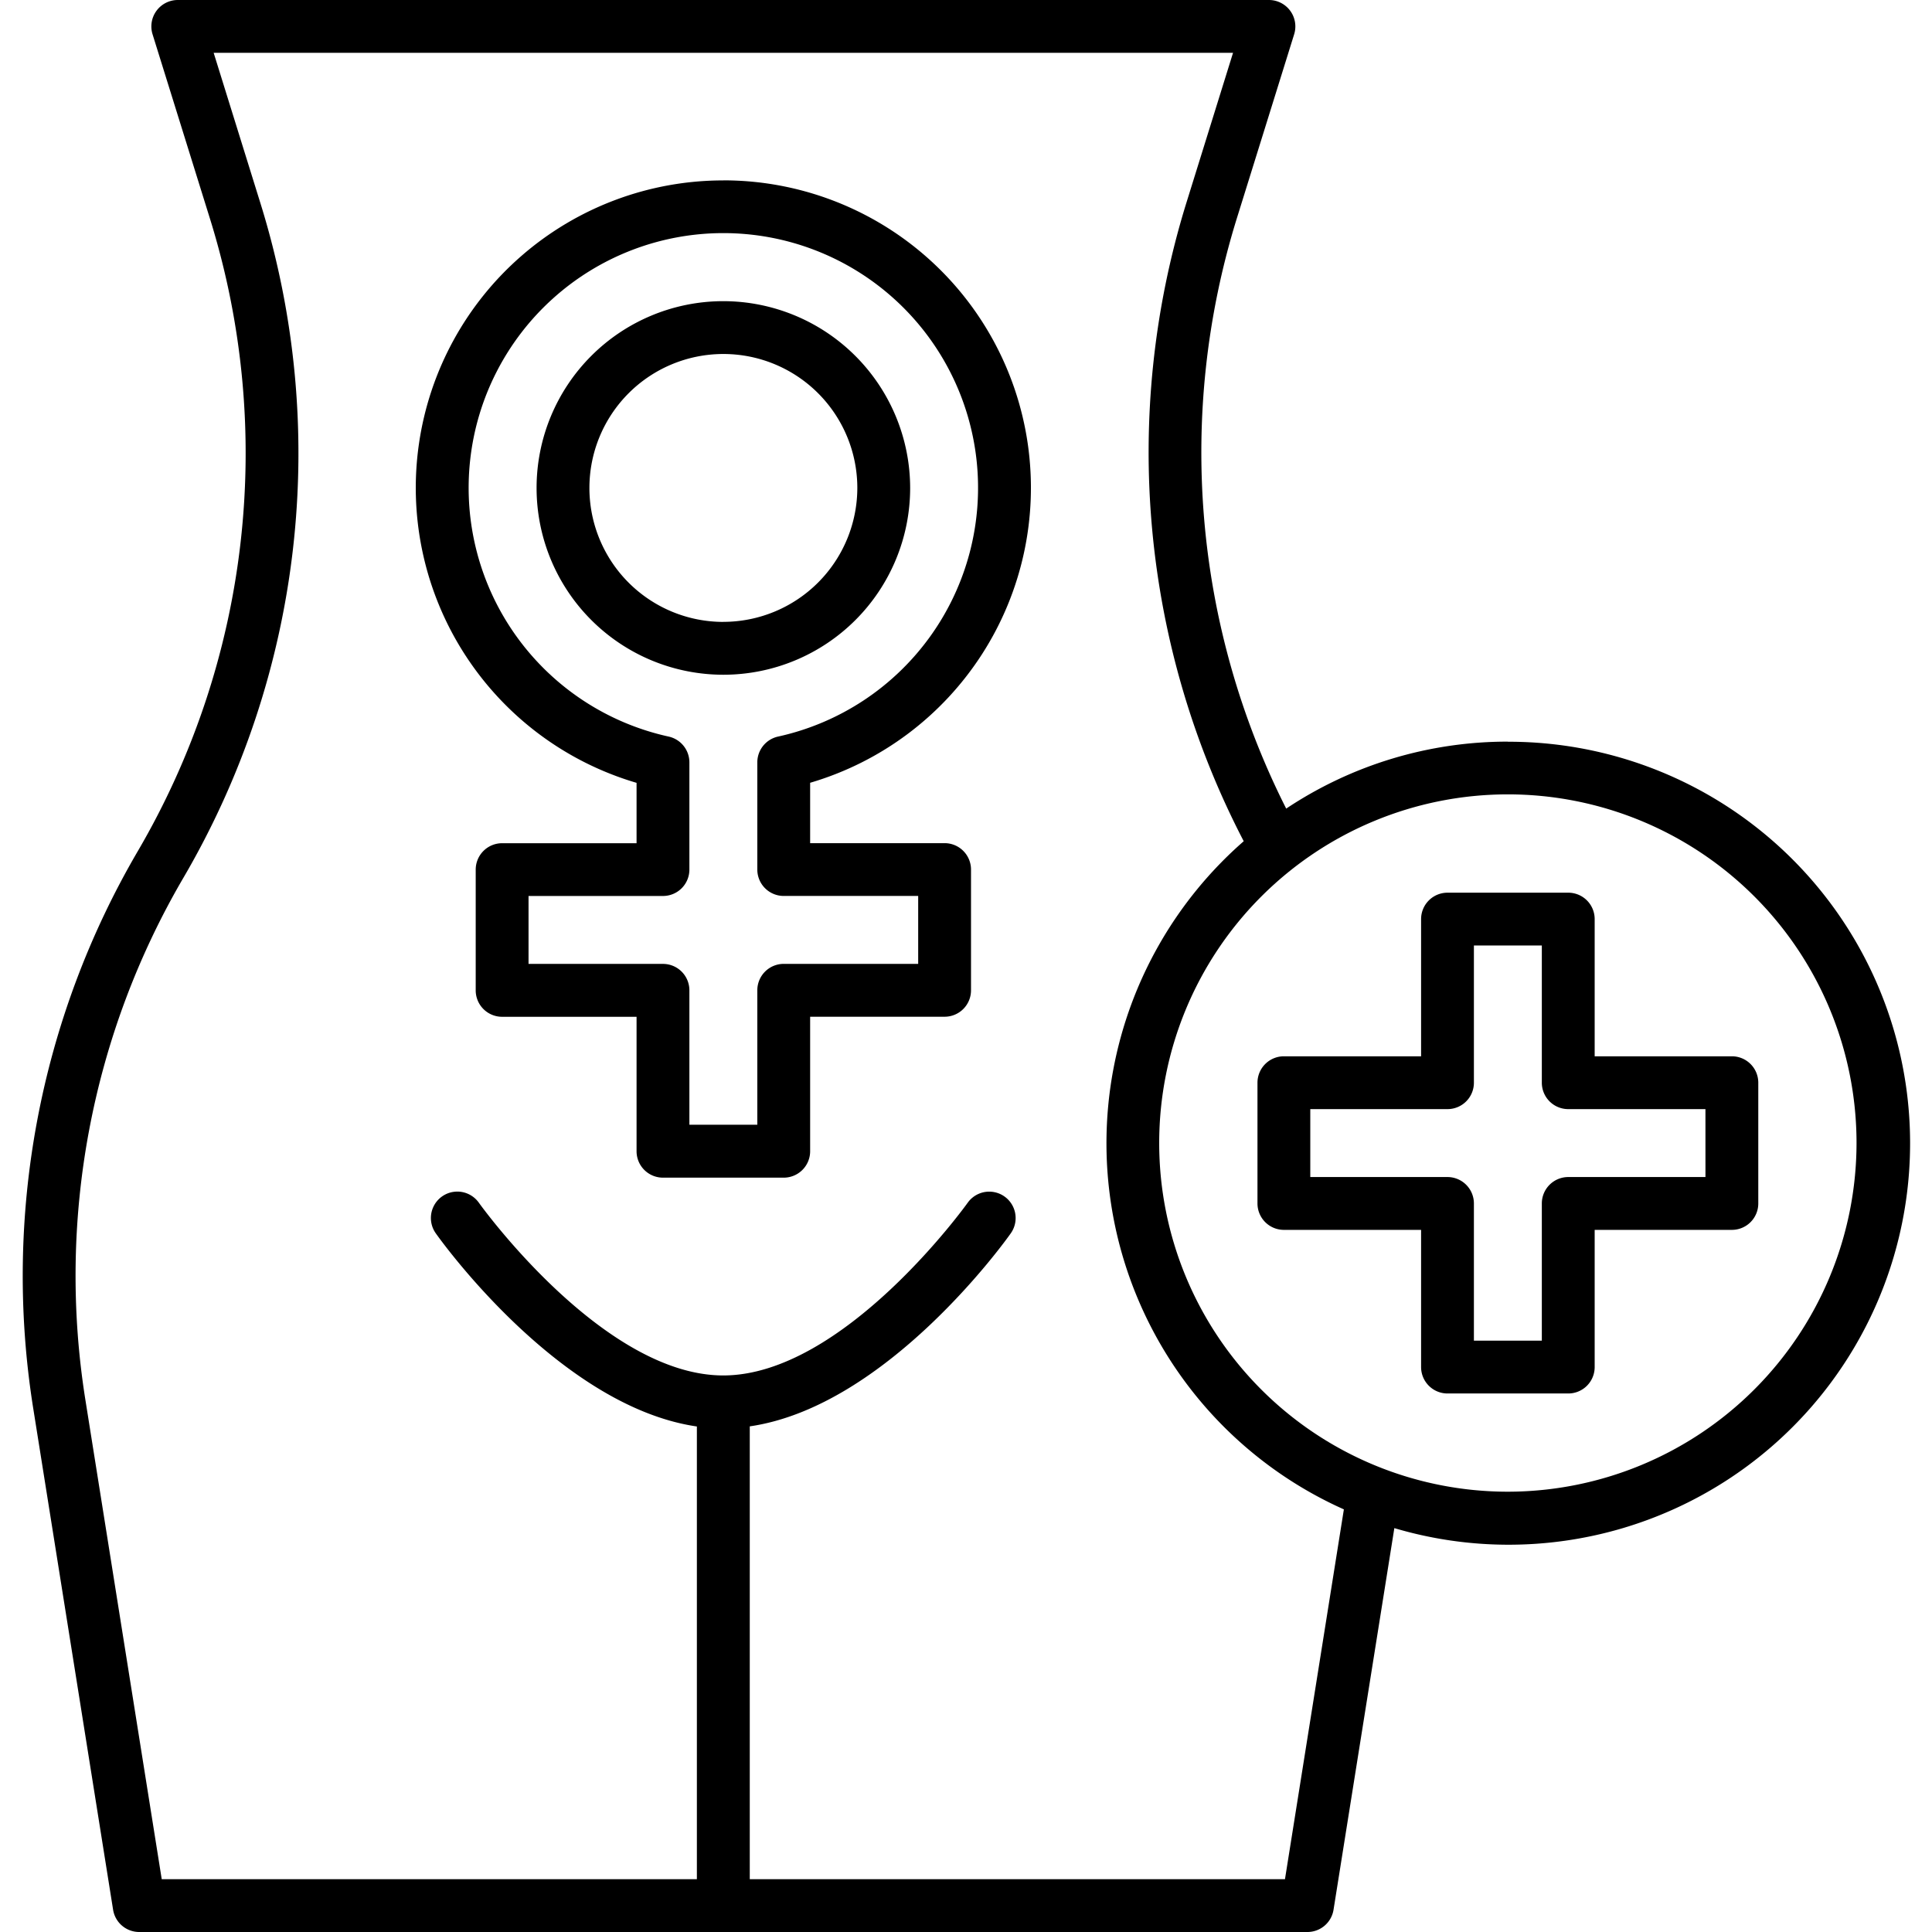 <?xml version="1.0"?>
<svg xmlns="http://www.w3.org/2000/svg" xmlns:xlink="http://www.w3.org/1999/xlink" xmlns:svgjs="http://svgjs.com/svgjs" version="1.1" width="512" height="512" x="0" y="0" viewBox="0 0 128 128" style="enable-background:new 0 0 512 512" xml:space="preserve" class=""><g><g xmlns="http://www.w3.org/2000/svg"><path d="M47.924,19.953A12.375,12.375,0,1,0,60.3,32.328,12.39,12.39,0,0,0,47.924,19.953Zm0,21.25A8.875,8.875,0,1,1,56.8,32.328,8.885,8.885,0,0,1,47.924,41.2Z" fill="#000000" data-original="#000000" class=""/><path d="M47.924,11.953a20.369,20.369,0,0,0-5.75,39.912v4H33.267a1.75,1.75,0,0,0-1.75,1.75v8a1.749,1.749,0,0,0,1.75,1.75h8.907v8.908a1.75,1.75,0,0,0,1.75,1.75h8a1.75,1.75,0,0,0,1.75-1.75V67.361h8.908a1.749,1.749,0,0,0,1.75-1.75v-8a1.75,1.75,0,0,0-1.75-1.75H53.674v-4a20.369,20.369,0,0,0-5.75-39.912ZM51.548,48.8a1.75,1.75,0,0,0-1.374,1.709v7.1a1.749,1.749,0,0,0,1.75,1.75h8.908v4.5H51.924a1.75,1.75,0,0,0-1.75,1.75v8.908h-4.5V65.611a1.75,1.75,0,0,0-1.75-1.75H35.017v-4.5h8.907a1.749,1.749,0,0,0,1.75-1.75v-7.1A1.751,1.751,0,0,0,44.3,48.8a16.875,16.875,0,1,1,7.248,0Z" fill="#000000" data-original="#000000" class=""/><path d="M114.741,69.982h-9.09V60.893a1.749,1.749,0,0,0-1.75-1.75h-8a1.75,1.75,0,0,0-1.75,1.75v9.089h-9.09a1.751,1.751,0,0,0-1.75,1.75v8a1.75,1.75,0,0,0,1.75,1.75h9.09v9.09a1.75,1.75,0,0,0,1.75,1.75h8a1.749,1.749,0,0,0,1.75-1.75v-9.09h9.09a1.749,1.749,0,0,0,1.75-1.75v-8A1.75,1.75,0,0,0,114.741,69.982Zm-1.75,8H103.9a1.751,1.751,0,0,0-1.75,1.75v9.09h-4.5v-9.09a1.75,1.75,0,0,0-1.75-1.75h-9.09v-4.5H95.9a1.749,1.749,0,0,0,1.75-1.75V62.643h4.5v9.089a1.75,1.75,0,0,0,1.75,1.75h9.09Z" fill="#000000" data-original="#000000" class=""/><path d="M99.9,49.135a26.431,26.431,0,0,0-14.686,4.437,52.333,52.333,0,0,1-3.3-39.012L85.741,2.272A1.751,1.751,0,0,0,84.07,0H11.778a1.751,1.751,0,0,0-1.671,2.27l3.825,12.287a52.223,52.223,0,0,1-4.8,41.83,55.75,55.75,0,0,0-6.94,36.863l5.3,33.271A1.751,1.751,0,0,0,9.222,128h77.4a1.75,1.75,0,0,0,1.728-1.475l4.029-25.283a26.6,26.6,0,1,0,7.518-52.1ZM85.133,124.5H49.674V94.5c9.078-1.316,16.952-12.3,17.3-12.8a1.75,1.75,0,0,0-2.856-2.023c-.081.115-8.216,11.45-16.2,11.45S31.808,79.8,31.727,79.685a1.75,1.75,0,0,0-2.857,2.023c.352.5,8.226,11.48,17.3,12.8V124.5H10.715L5.65,92.7a52.237,52.237,0,0,1,6.5-34.543,55.723,55.723,0,0,0,5.121-44.639L14.156,3.5H81.692L78.575,13.52A55.848,55.848,0,0,0,82.4,55.733,26.566,26.566,0,0,0,89.035,100ZM99.9,98.829a23.1,23.1,0,1,1,23.1-23.1A23.123,23.123,0,0,1,99.9,98.829Z" fill="#000000" data-original="#000000" class=""/></g></g></svg>
